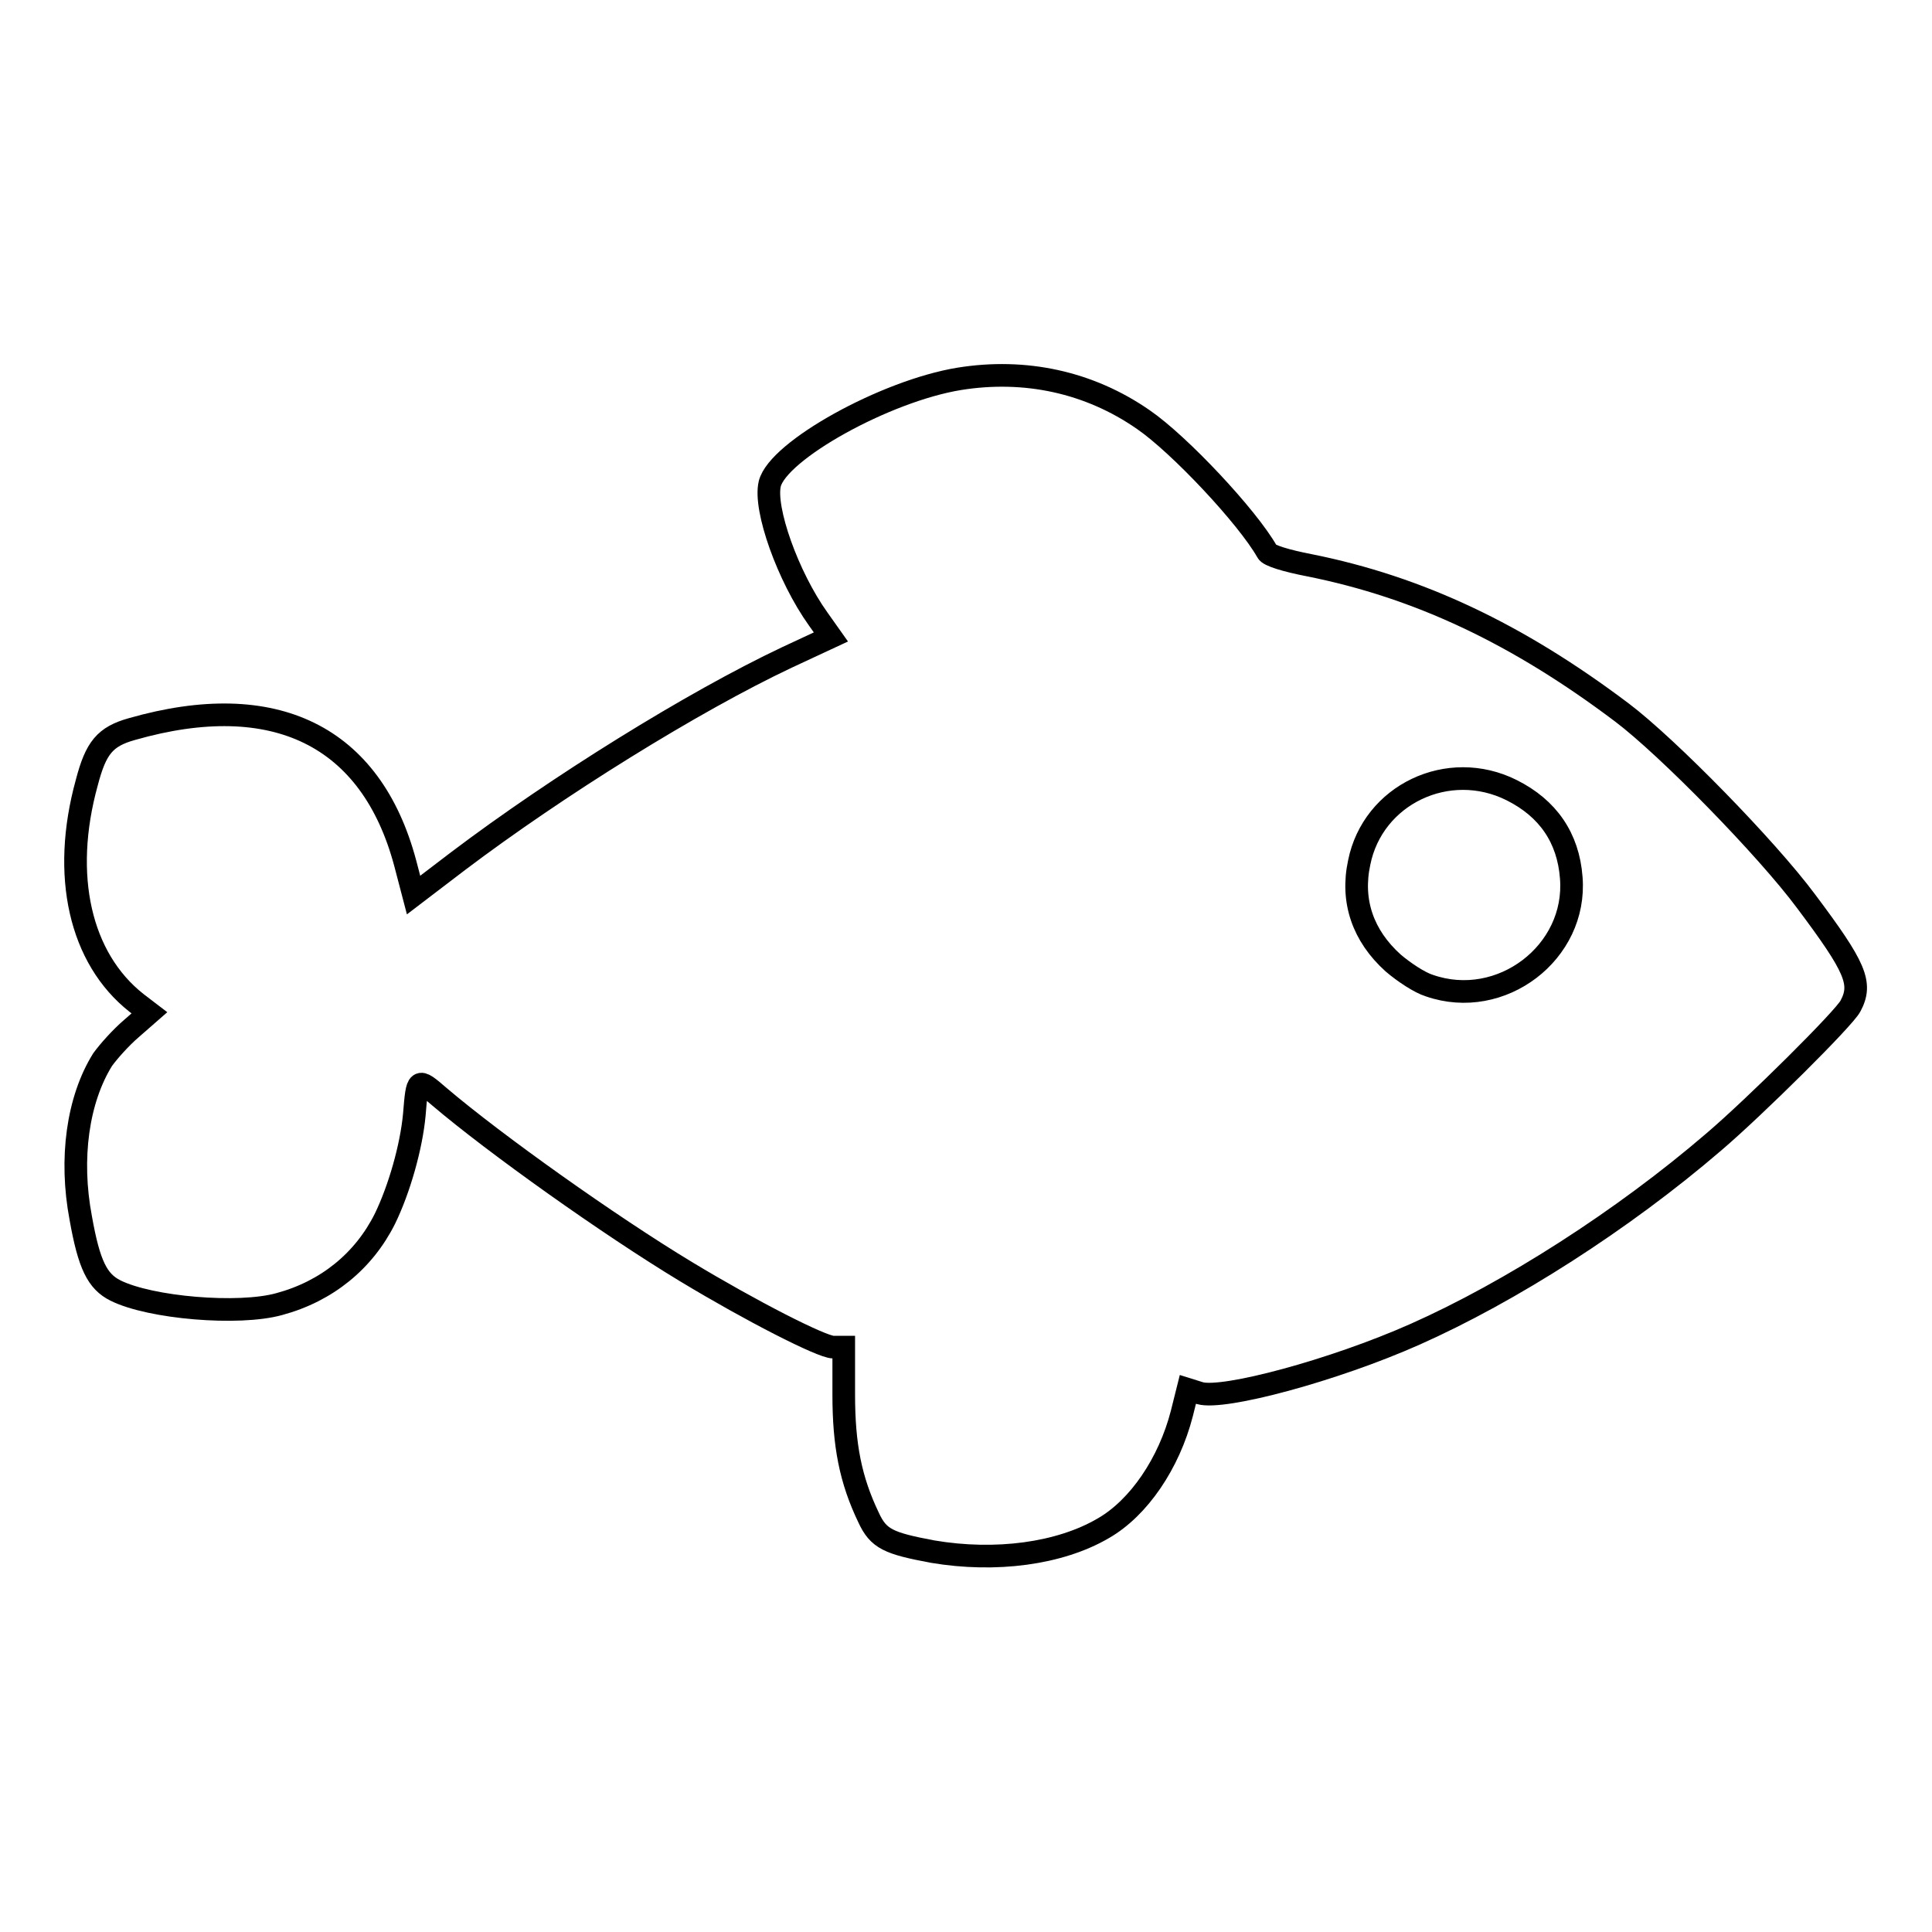 <?xml version="1.0" encoding="utf-8"?>
<!-- Svg Vector Icons : http://www.onlinewebfonts.com/icon -->
<!DOCTYPE svg PUBLIC "-//W3C//DTD SVG 1.1//EN" "http://www.w3.org/Graphics/SVG/1.1/DTD/svg11.dtd">
<svg version="1.1" xmlns="http://www.w3.org/2000/svg" xmlns:xlink="http://www.w3.org/1999/xlink" x="0px" y="0px" viewBox="0 0 256 256" enable-background="new 0 0 256 256" xml:space="preserve">
<g><g><g><path stroke-width="3" fill-opacity="0" stroke="#000000"  d="M127.1,50.2c-9.8,1.6-24,9.5-25.1,13.9c-0.8,3.3,2.4,12.3,6.4,17.9l1.7,2.4l-5.8,2.7c-12.5,5.9-30.5,17.1-43.6,27l-5.9,4.5l-1.1-4.2c-4.5-16.9-17.3-23.2-36.2-17.8c-3.6,1-4.8,2.5-6,7.1c-3.4,12.3-0.9,23.3,6.6,29.2l1.7,1.3l-2.4,2.1c-1.4,1.2-3,3-3.8,4.1c-3.3,5.3-4.4,13.1-2.9,21c1.1,6.2,2.2,8.4,4.6,9.6c4.6,2.3,16.3,3.3,21.7,1.8c6.3-1.7,11.2-5.7,14-11.3c1.9-3.9,3.5-9.5,3.9-13.8c0.4-4.9,0.4-4.9,3.3-2.4c7.4,6.3,22.6,17.1,32.7,23.2c8.6,5.2,18,10,19.5,10h1.4v6.3c0,6.7,0.9,11.3,3.3,16.3c1.3,2.8,2.6,3.4,8.5,4.5c8.3,1.4,16.8,0.3,22.6-3.1c4.7-2.7,8.7-8.6,10.4-15.2l0.8-3.2l1.6,0.5c3.1,0.9,17.7-3,28.5-7.8c12.6-5.6,27.5-15.1,39.6-25.5c5.4-4.6,17.3-16.4,18.1-18c1.6-3,0.7-5.1-5.9-13.9c-5.2-7-18.3-20.4-24.4-25c-13.8-10.4-26.9-16.6-41.4-19.5c-3.1-0.6-5.4-1.3-5.6-1.8c-2.6-4.6-11.6-14.2-16.4-17.5C144.3,50.6,135.8,48.8,127.1,50.2z M200.3,104.7c4.8,2.4,7.5,6.3,7.9,11.6c0.8,9.9-9.3,17.6-18.8,14.3c-1.3-0.4-3.4-1.8-4.8-3c-4-3.6-5.6-8.2-4.5-13.3C181.9,105.3,191.9,100.5,200.3,104.7z"/></g></g></g>
</svg>